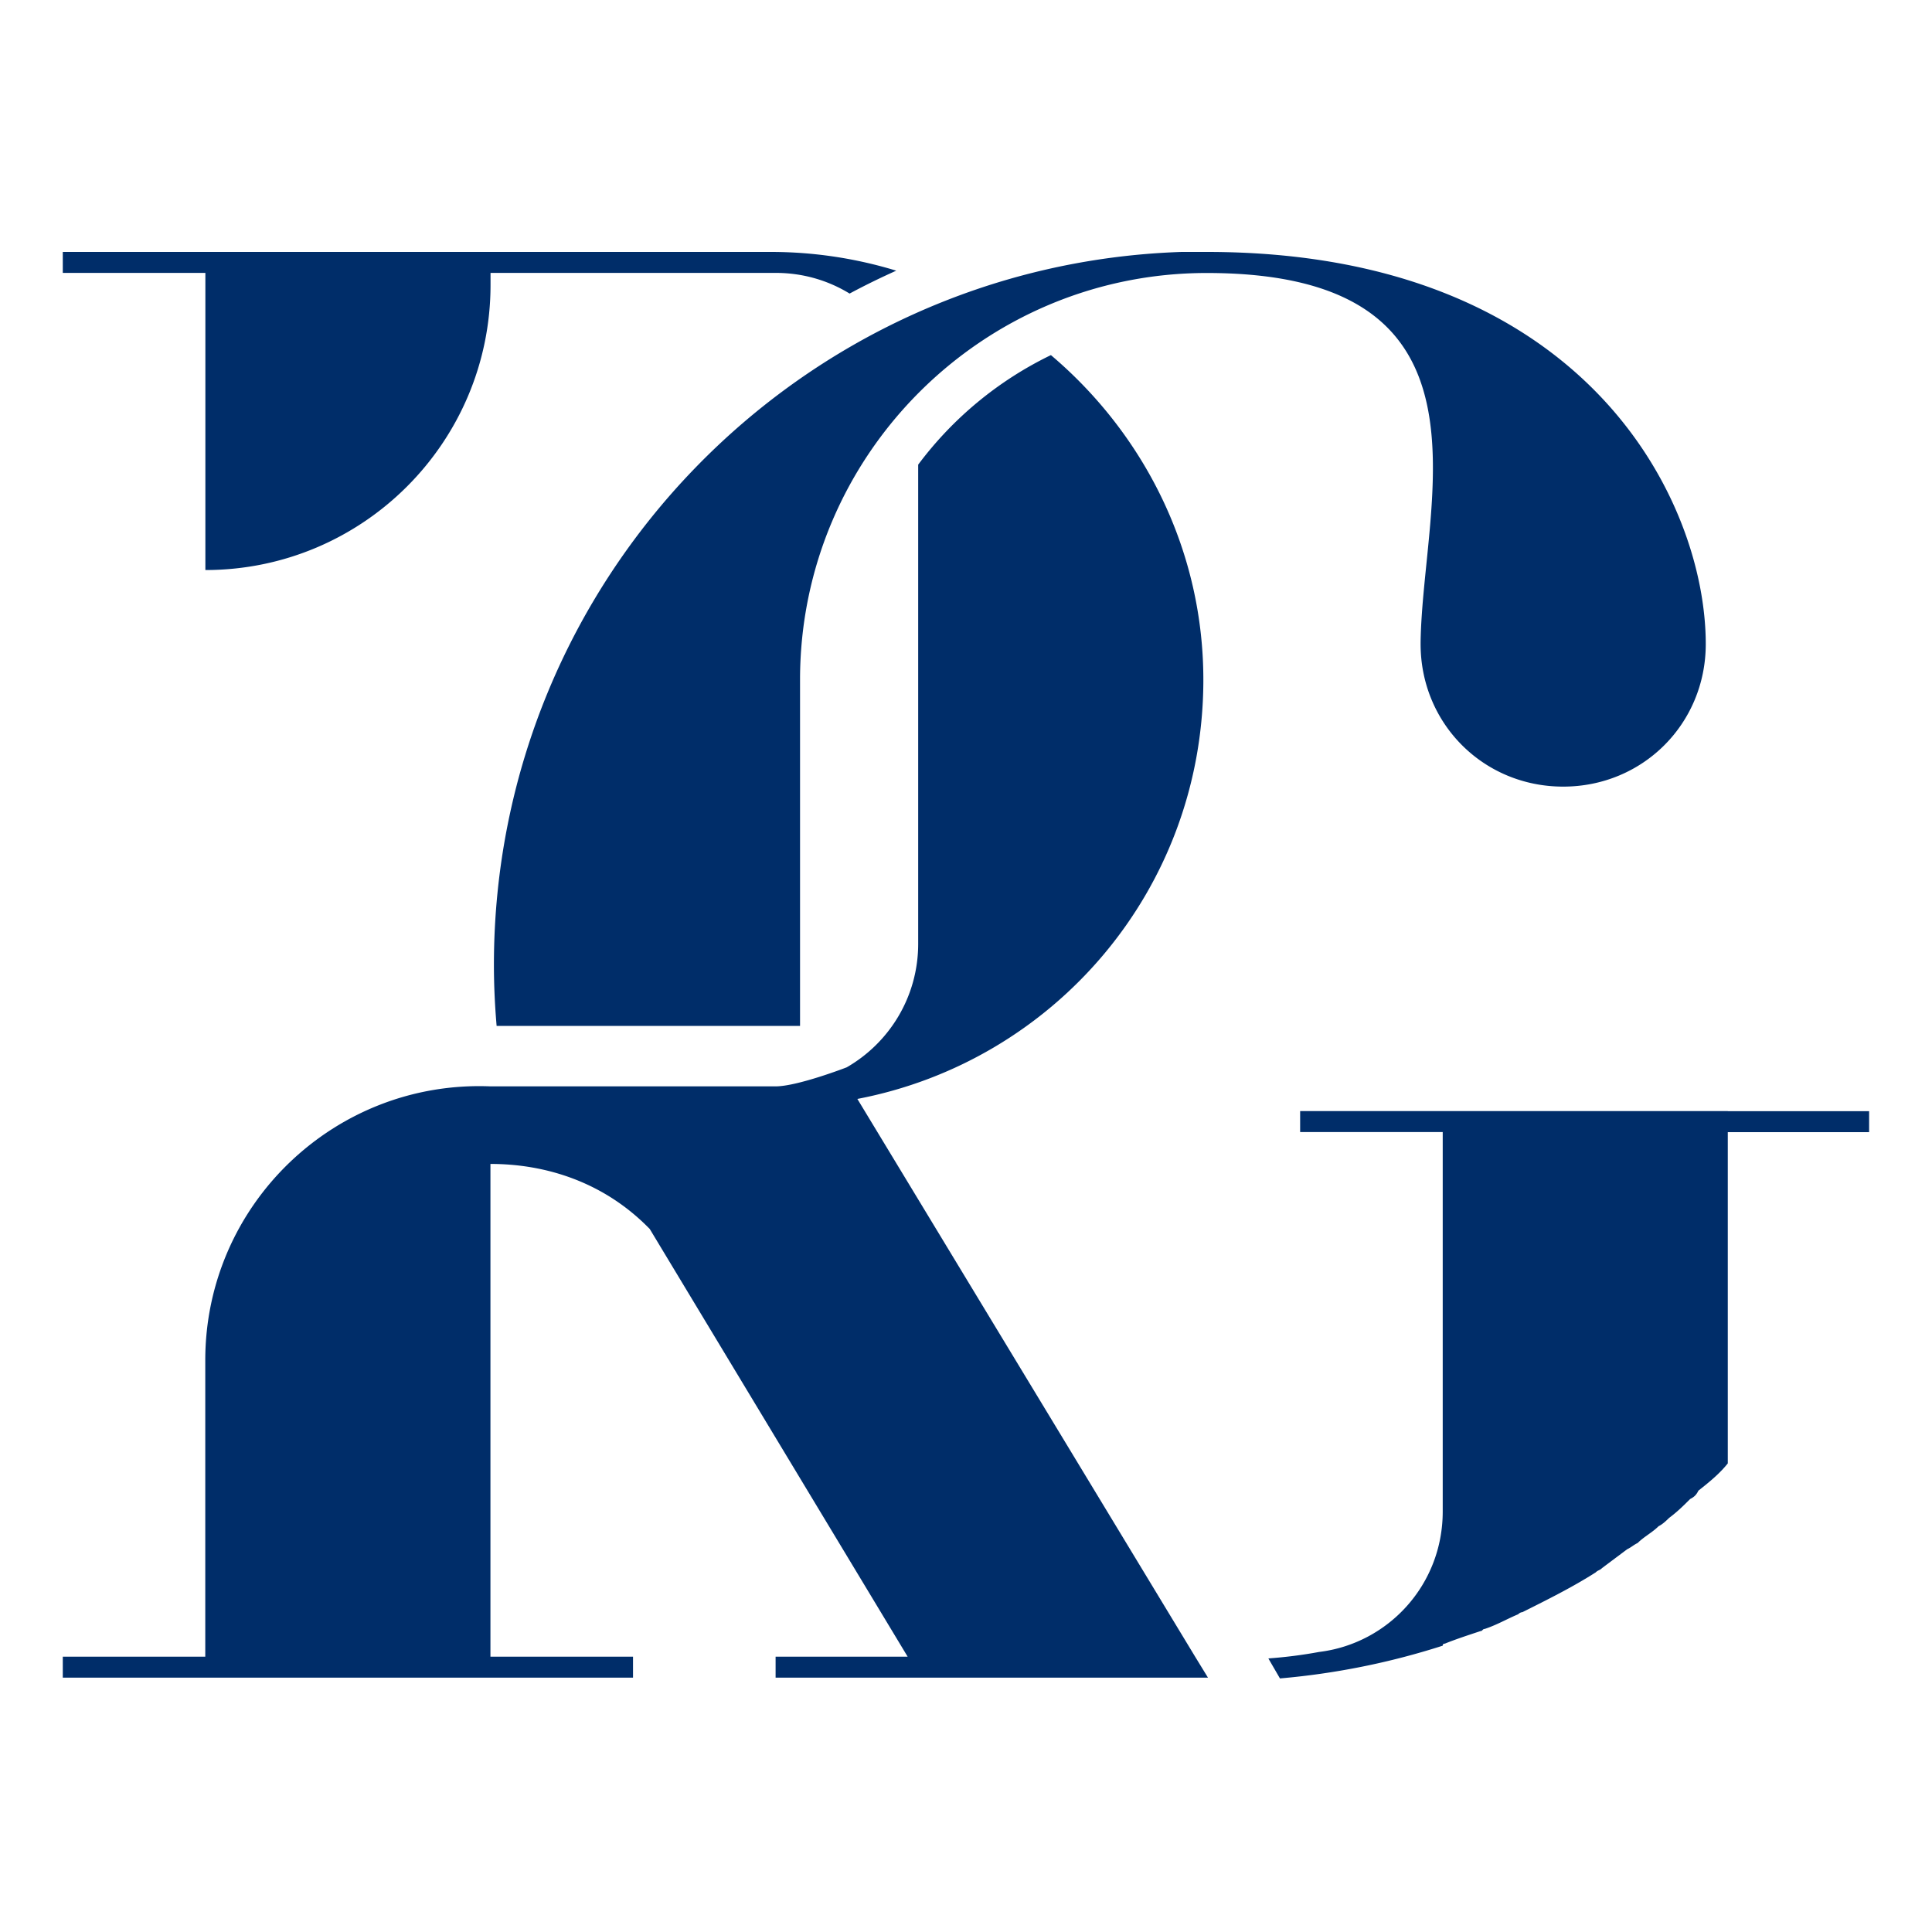 <?xml version="1.0" encoding="UTF-8"?>
<svg data-bbox="0 0 200 200" viewBox="0 0 200 200" xmlns="http://www.w3.org/2000/svg" data-type="color">
    <g>
        <defs>
            <clipPath id="910e875d-acf8-4084-bf72-af1e0497cde0">
                <path d="M193.49 26v148H6.5V26z"/>
            </clipPath>
        </defs>
        <g>
            <path fill="#ffffff" d="M200 0v200H0V0z" data-color="1"/>
            <g clip-path="url(#910e875d-acf8-4084-bf72-af1e0497cde0)">
                <path fill="#002d69" d="M82.83 106.2H51.41c-.18-2.08-.28-4.19-.28-6.32 0-39.94 31.69-72.49 71.19-73.8h2.61c39.28 0 51.65 25.83 51.65 40.59 0 8.24-6.51 14.76-14.76 14.76s-14.76-6.52-14.76-14.76v-.21c.21-14.76 8.9-38.2-22.14-38.2-23.22 0-42.1 18.88-42.1 42.1v35.84Zm96.04 8.82h-44.28v2.17h14.76v39.28c0 7.59-5.64 13.67-12.8 14.54-1.72.32-3.48.54-5.25.67l1.2 2.07a76.5 76.5 0 0 0 16.85-3.39q0-.21.22-.21c1.08-.44 2.39-.87 3.69-1.3.21 0 .21-.22.43-.22 1.3-.43 2.39-1.08 3.47-1.52.21-.22.44-.22.44-.22 2.6-1.3 5.21-2.6 7.59-4.12.21-.22.44-.22.65-.44.86-.65 1.74-1.3 2.6-1.95.44-.21.65-.44 1.09-.65.65-.65 1.52-1.09 2.17-1.74.44-.21.87-.65 1.09-.86.87-.65 1.52-1.3 2.17-1.95.43-.22.65-.44.86-.87 1.09-.86 2.17-1.73 3.04-2.82V117.2h14.76v-2.17h-14.76ZM21.26 59.01c16.3 0 29.52-13.22 29.52-29.52v-1.24H80.3c2.82 0 5.43.78 7.65 2.14 1.58-.85 3.2-1.64 4.83-2.37a44.4 44.4 0 0 0-12.99-1.94H6.5v2.17h14.76zm67.5 54.75c20.3-3.89 35.66-21.53 35.81-43.09.09-13.54-6.09-25.71-15.78-33.91A37.56 37.56 0 0 0 95.05 48.1v49.6c0 5.47-2.97 10.24-7.4 12.79 0 0-5.09 1.97-7.36 1.97H50.77c-16.1-.65-29.52 12.23-29.52 28.35v30.69H6.5v2.17h59.03v-2.17H50.77v-51.01c5.86 0 11.72 1.95 16.28 6.52l.21.21 26.7 44.28H80.29v2.17h44.76l-1.33-2.17-34.96-57.73Z" data-color="2"/>
            </g>
        </g>
    </g>
</svg>
